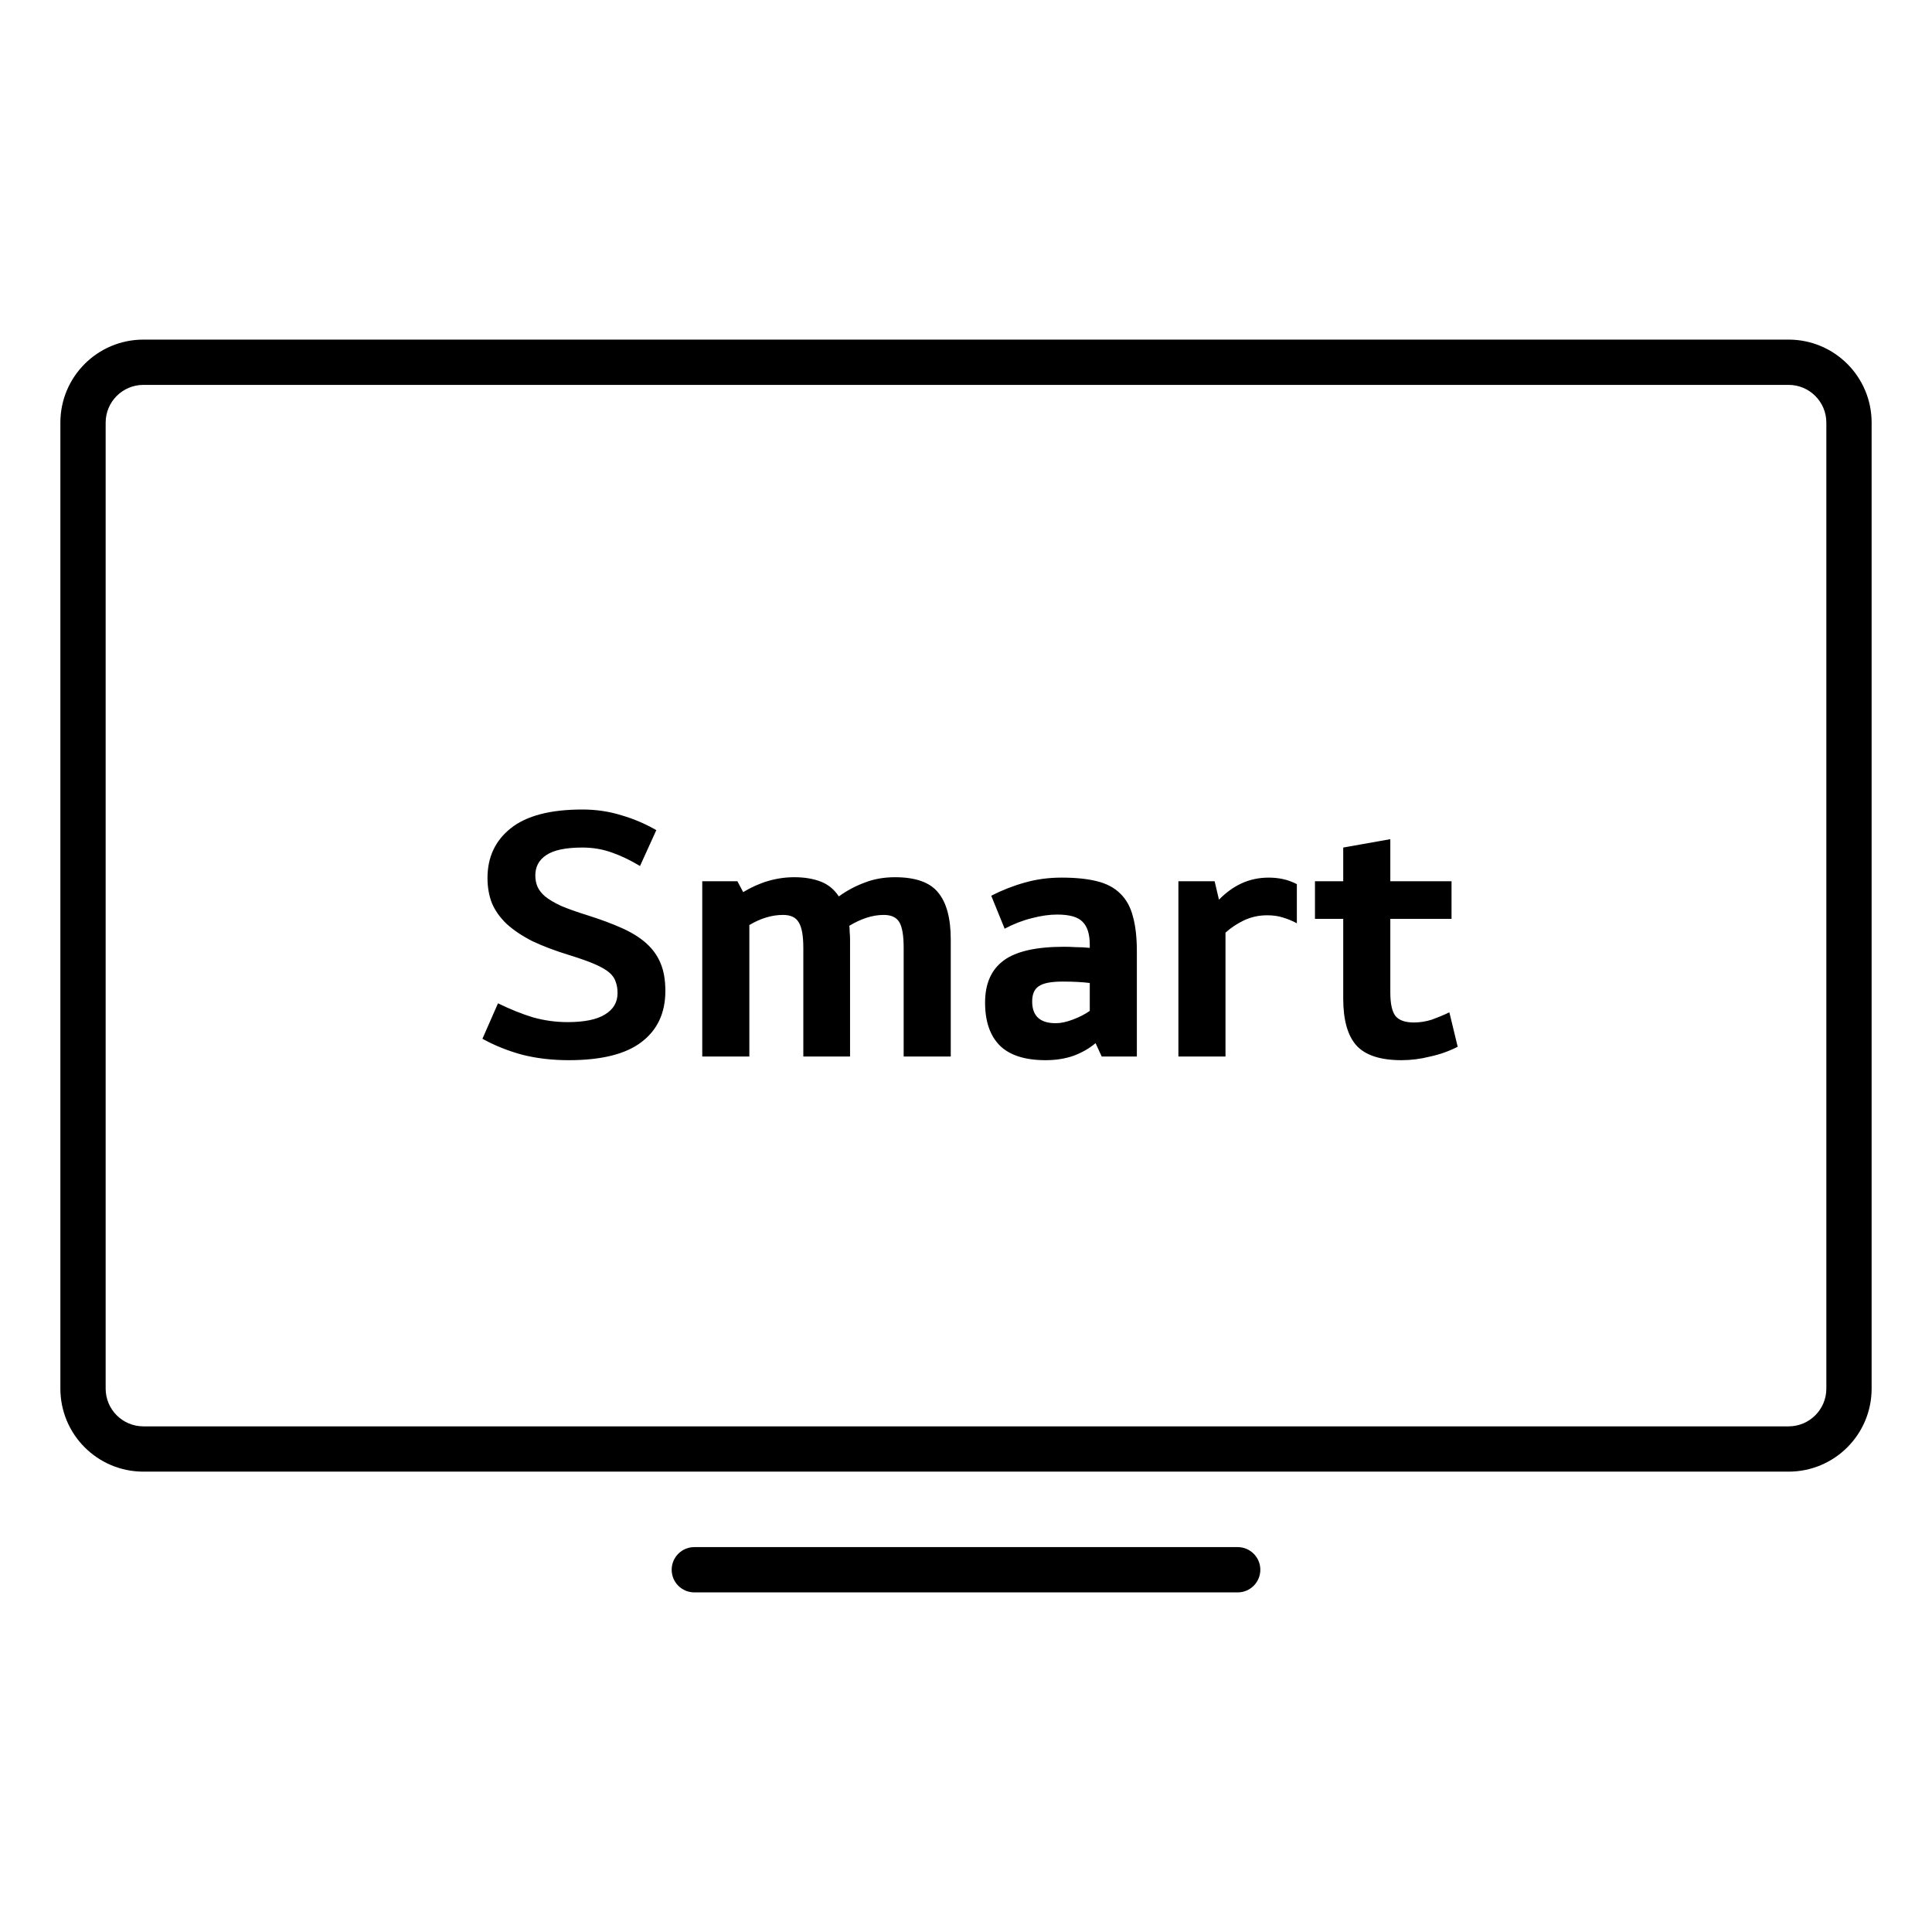 <svg width="64" height="64" viewBox="0 0 64 64" fill="none" xmlns="http://www.w3.org/2000/svg">
<path fill-rule="evenodd" clip-rule="evenodd" d="M2 14C2 12.481 3.231 11.25 4.75 11.25H59.25C60.769 11.25 62 12.481 62 14V46C62 47.519 60.769 48.75 59.25 48.75H4.75C3.231 48.75 2 47.519 2 46V14ZM4.75 12.75C4.06 12.75 3.5 13.31 3.5 14V46C3.5 46.69 4.06 47.25 4.75 47.25H59.25C59.94 47.25 60.5 46.69 60.5 46V14C60.5 13.31 59.94 12.75 59.25 12.75H4.75ZM20.457 32.9C20.457 32.755 20.437 32.632 20.397 32.528C20.365 32.416 20.293 32.312 20.181 32.215C20.069 32.12 19.909 32.028 19.701 31.939C19.501 31.852 19.233 31.756 18.897 31.651C18.401 31.5 17.977 31.34 17.625 31.172C17.281 30.995 16.997 30.803 16.773 30.596C16.557 30.387 16.397 30.16 16.293 29.912C16.197 29.663 16.149 29.387 16.149 29.084C16.149 28.395 16.405 27.848 16.917 27.439C17.437 27.023 18.229 26.816 19.293 26.816C19.749 26.816 20.181 26.88 20.589 27.008C20.997 27.128 21.381 27.291 21.741 27.5L21.201 28.688C20.897 28.503 20.589 28.355 20.277 28.244C19.965 28.131 19.637 28.076 19.293 28.076C18.741 28.076 18.341 28.16 18.093 28.328C17.853 28.488 17.733 28.712 17.733 29C17.733 29.136 17.757 29.259 17.805 29.372C17.853 29.483 17.937 29.591 18.057 29.695C18.185 29.799 18.361 29.904 18.585 30.008C18.809 30.104 19.101 30.207 19.461 30.32C19.893 30.456 20.269 30.596 20.589 30.739C20.917 30.884 21.189 31.052 21.405 31.244C21.621 31.436 21.781 31.66 21.885 31.916C21.989 32.163 22.041 32.468 22.041 32.828C22.041 33.556 21.777 34.12 21.249 34.52C20.729 34.919 19.925 35.12 18.837 35.12C18.285 35.12 17.773 35.059 17.301 34.94C16.829 34.812 16.389 34.636 15.981 34.411L16.497 33.236C16.905 33.435 17.293 33.592 17.661 33.703C18.037 33.807 18.417 33.859 18.801 33.859C19.353 33.859 19.765 33.776 20.037 33.608C20.317 33.44 20.457 33.203 20.457 32.9ZM24.619 29.552C25.163 29.224 25.727 29.059 26.311 29.059C26.647 29.059 26.939 29.108 27.187 29.203C27.435 29.299 27.635 29.463 27.787 29.695C28.051 29.503 28.335 29.352 28.639 29.239C28.943 29.119 29.279 29.059 29.647 29.059C30.327 29.059 30.803 29.227 31.075 29.564C31.355 29.899 31.495 30.419 31.495 31.123V34.999H29.935V31.399C29.935 30.991 29.887 30.707 29.791 30.547C29.695 30.387 29.523 30.308 29.275 30.308C29.083 30.308 28.891 30.34 28.699 30.404C28.507 30.468 28.319 30.555 28.135 30.668C28.143 30.732 28.147 30.803 28.147 30.884C28.155 30.956 28.159 31.035 28.159 31.123V34.999H26.611V31.399C26.611 30.991 26.559 30.707 26.455 30.547C26.359 30.387 26.187 30.308 25.939 30.308C25.571 30.308 25.199 30.419 24.823 30.643V34.999H23.263V29.192H24.427L24.619 29.552ZM37.66 34.999H36.496L36.292 34.556C36.084 34.731 35.84 34.871 35.56 34.975C35.28 35.072 34.972 35.12 34.636 35.12C33.956 35.12 33.452 34.959 33.124 34.639C32.796 34.312 32.632 33.836 32.632 33.212C32.632 32.587 32.836 32.123 33.244 31.82C33.652 31.515 34.32 31.363 35.248 31.363C35.36 31.363 35.488 31.367 35.632 31.375C35.776 31.375 35.932 31.384 36.1 31.399V31.303C36.1 30.944 36.02 30.688 35.86 30.535C35.708 30.375 35.428 30.296 35.02 30.296C34.764 30.296 34.484 30.335 34.18 30.416C33.884 30.488 33.584 30.604 33.28 30.764L32.836 29.672C33.196 29.488 33.564 29.343 33.94 29.239C34.324 29.128 34.732 29.072 35.164 29.072C35.628 29.072 36.02 29.111 36.34 29.192C36.66 29.271 36.916 29.407 37.108 29.599C37.308 29.791 37.448 30.044 37.528 30.355C37.616 30.668 37.66 31.055 37.66 31.52V34.999ZM34.972 33.895C35.14 33.895 35.328 33.855 35.536 33.776C35.752 33.696 35.94 33.599 36.1 33.487V32.563C35.972 32.547 35.836 32.535 35.692 32.528C35.548 32.52 35.384 32.516 35.2 32.516C34.816 32.516 34.552 32.568 34.408 32.672C34.264 32.767 34.192 32.935 34.192 33.175C34.192 33.656 34.452 33.895 34.972 33.895ZM40.236 29.192L40.38 29.803C40.604 29.572 40.852 29.392 41.124 29.264C41.404 29.136 41.704 29.072 42.024 29.072C42.184 29.072 42.34 29.087 42.492 29.119C42.644 29.151 42.8 29.207 42.96 29.288V30.584C42.808 30.503 42.652 30.439 42.492 30.392C42.34 30.343 42.168 30.32 41.976 30.32C41.704 30.32 41.448 30.375 41.208 30.488C40.976 30.599 40.772 30.735 40.596 30.895V34.999H39.036V29.192H40.236ZM46.056 30.439V32.876C46.056 33.26 46.116 33.523 46.236 33.667C46.356 33.803 46.556 33.871 46.836 33.871C47.036 33.871 47.236 33.84 47.436 33.776C47.636 33.703 47.828 33.623 48.012 33.535L48.288 34.675C48.008 34.819 47.704 34.928 47.376 34.999C47.056 35.08 46.74 35.12 46.428 35.12C45.724 35.12 45.224 34.956 44.928 34.627C44.64 34.3 44.496 33.783 44.496 33.08V30.439H43.56V29.192H44.496V28.076L46.056 27.799V29.192H48.084V30.439H46.056ZM23 51.25C22.586 51.25 22.25 51.586 22.25 52C22.25 52.414 22.586 52.75 23 52.75H41C41.414 52.75 41.75 52.414 41.75 52C41.75 51.586 41.414 51.25 41 51.25H23Z" fill="black"/>
</svg>

